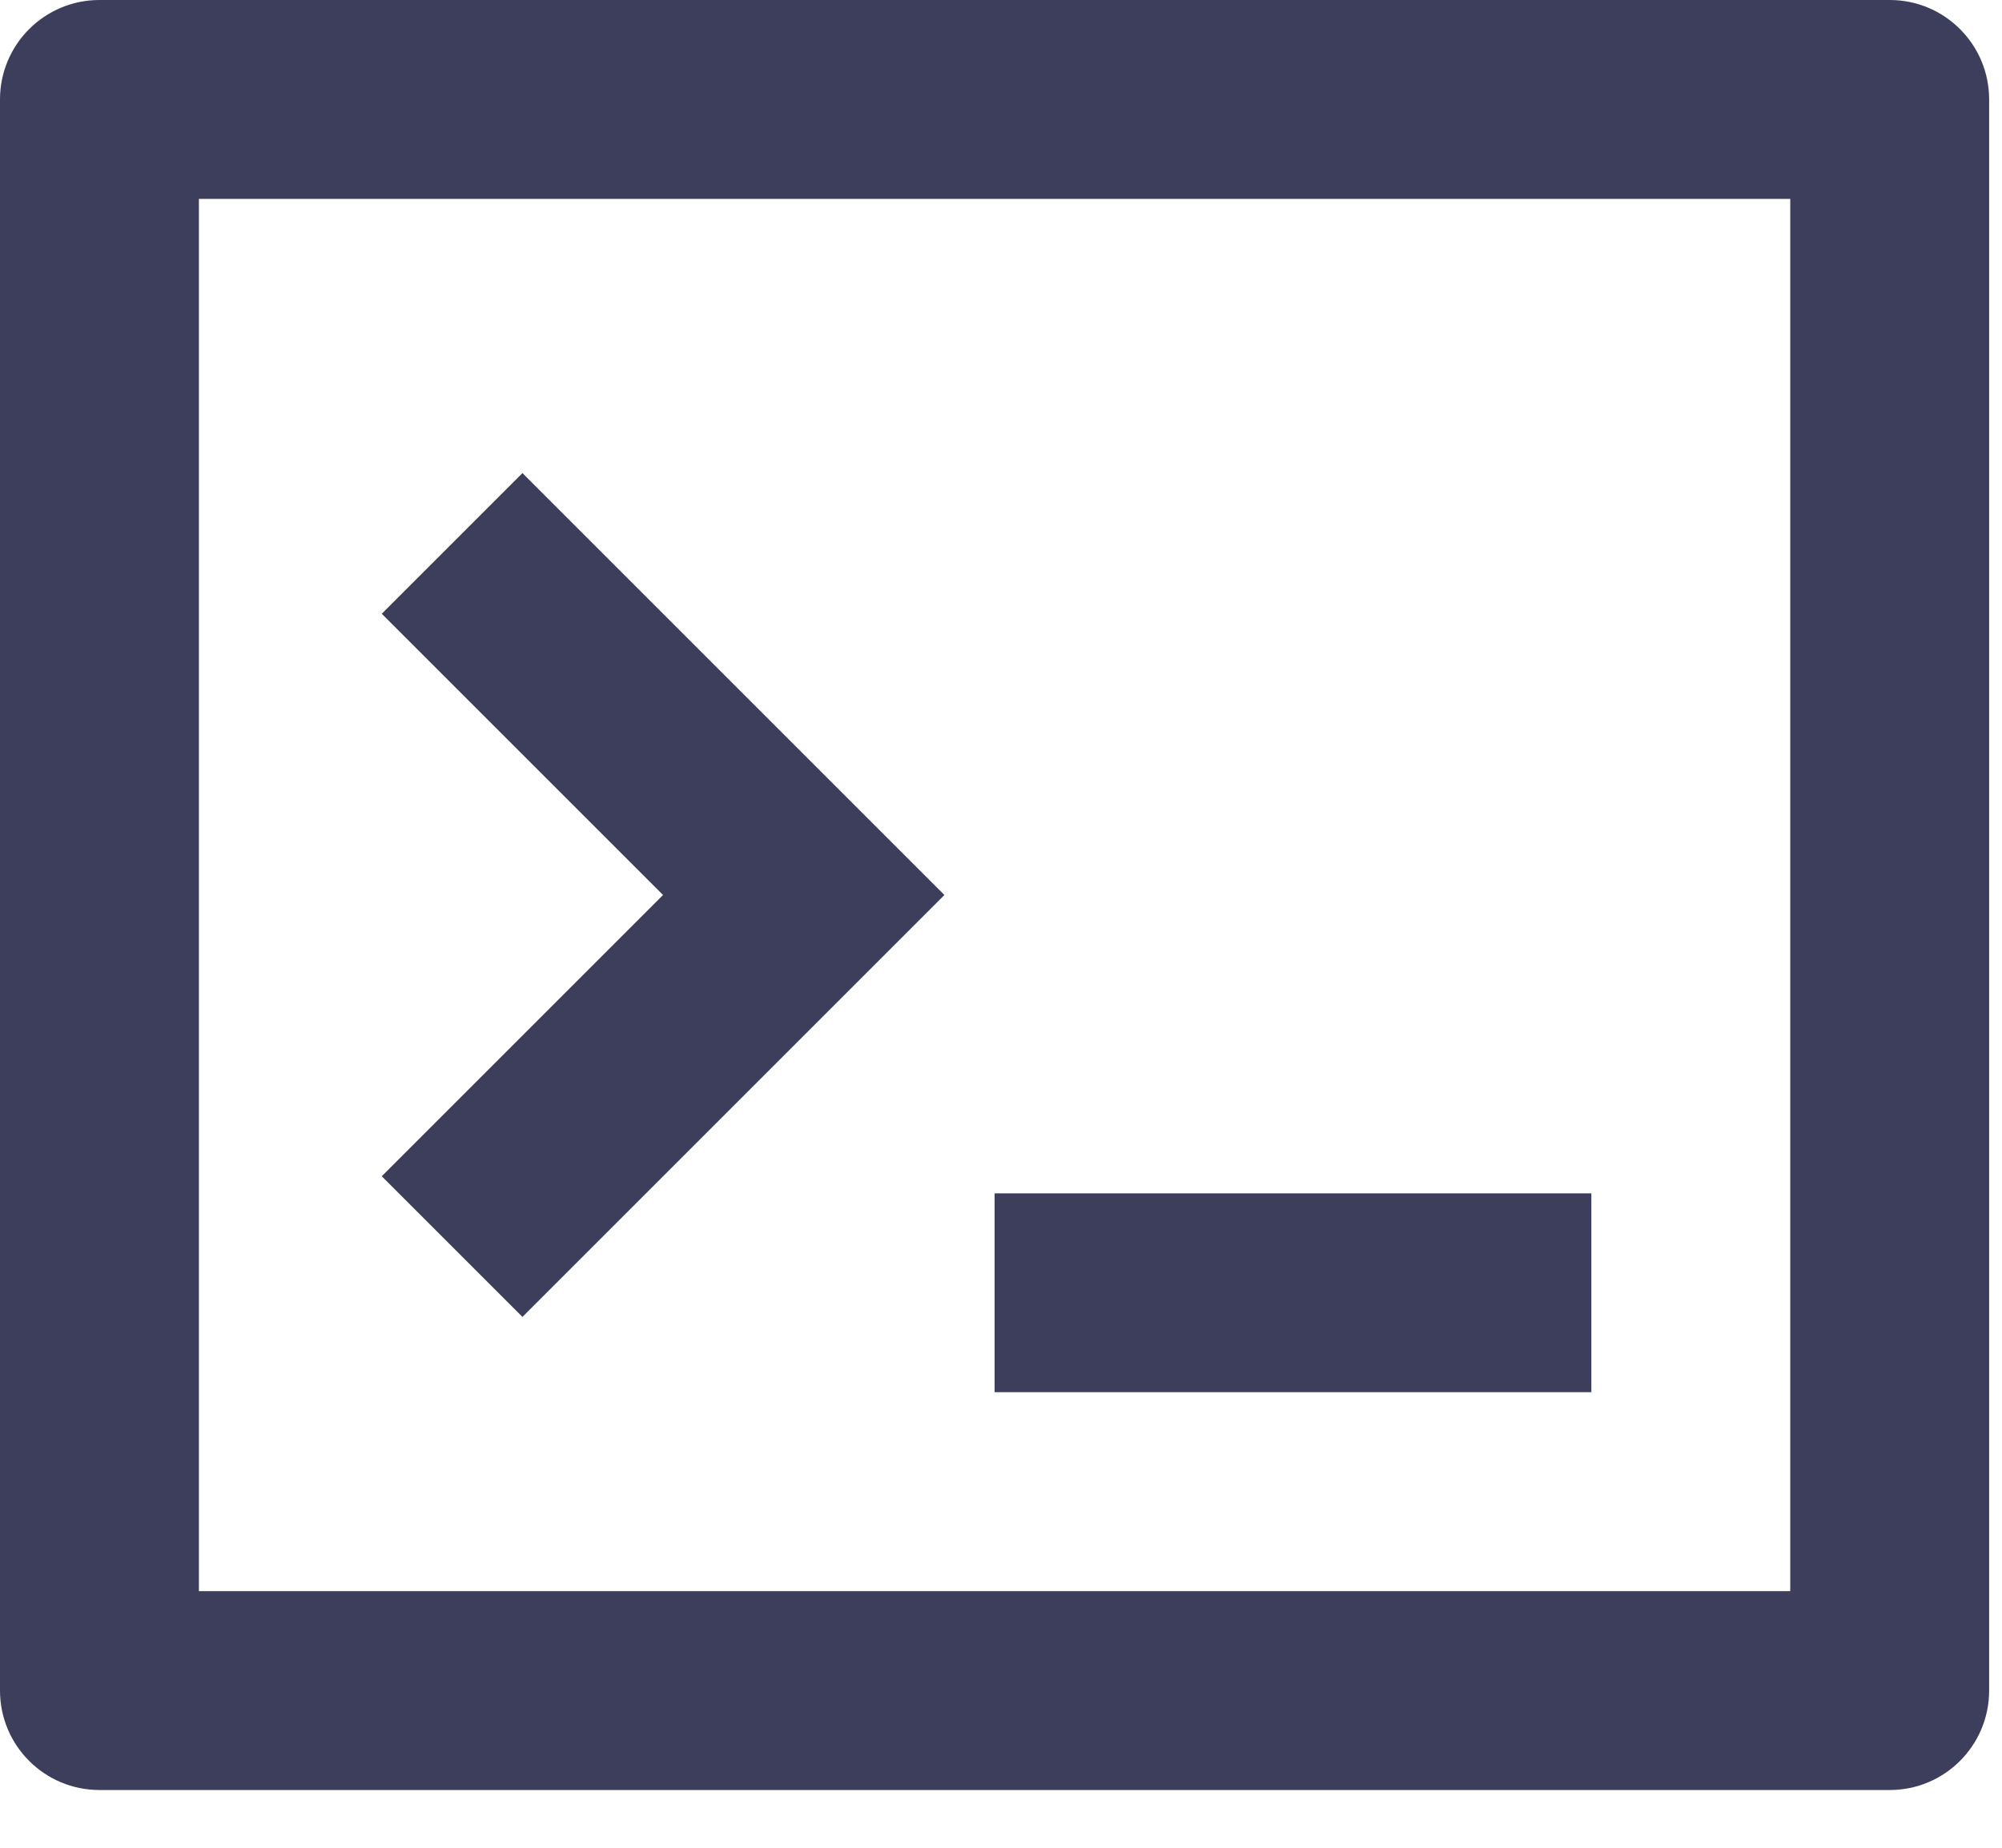 <?xml version="1.0" encoding="utf-8"?>
<svg xmlns="http://www.w3.org/2000/svg" fill="none" height="100%" overflow="visible" preserveAspectRatio="none" style="display: block;" viewBox="0 0 26 24" width="100%">
<path d="M1.292 0H24.542C25.255 0 25.833 0.578 25.833 1.292V21.958C25.833 22.672 25.255 23.25 24.542 23.25H1.292C0.578 23.25 0 22.672 0 21.958V1.292C0 0.578 0.578 0 1.292 0ZM2.583 2.583V20.667H23.25V2.583H2.583ZM12.917 15.5H20.667V18.083H12.917V15.5ZM8.611 11.625L4.958 7.972L6.785 6.145L12.265 11.625L6.785 17.105L4.958 15.278L8.611 11.625Z" fill="#3D3D5C" id="Vector"/>
</svg>